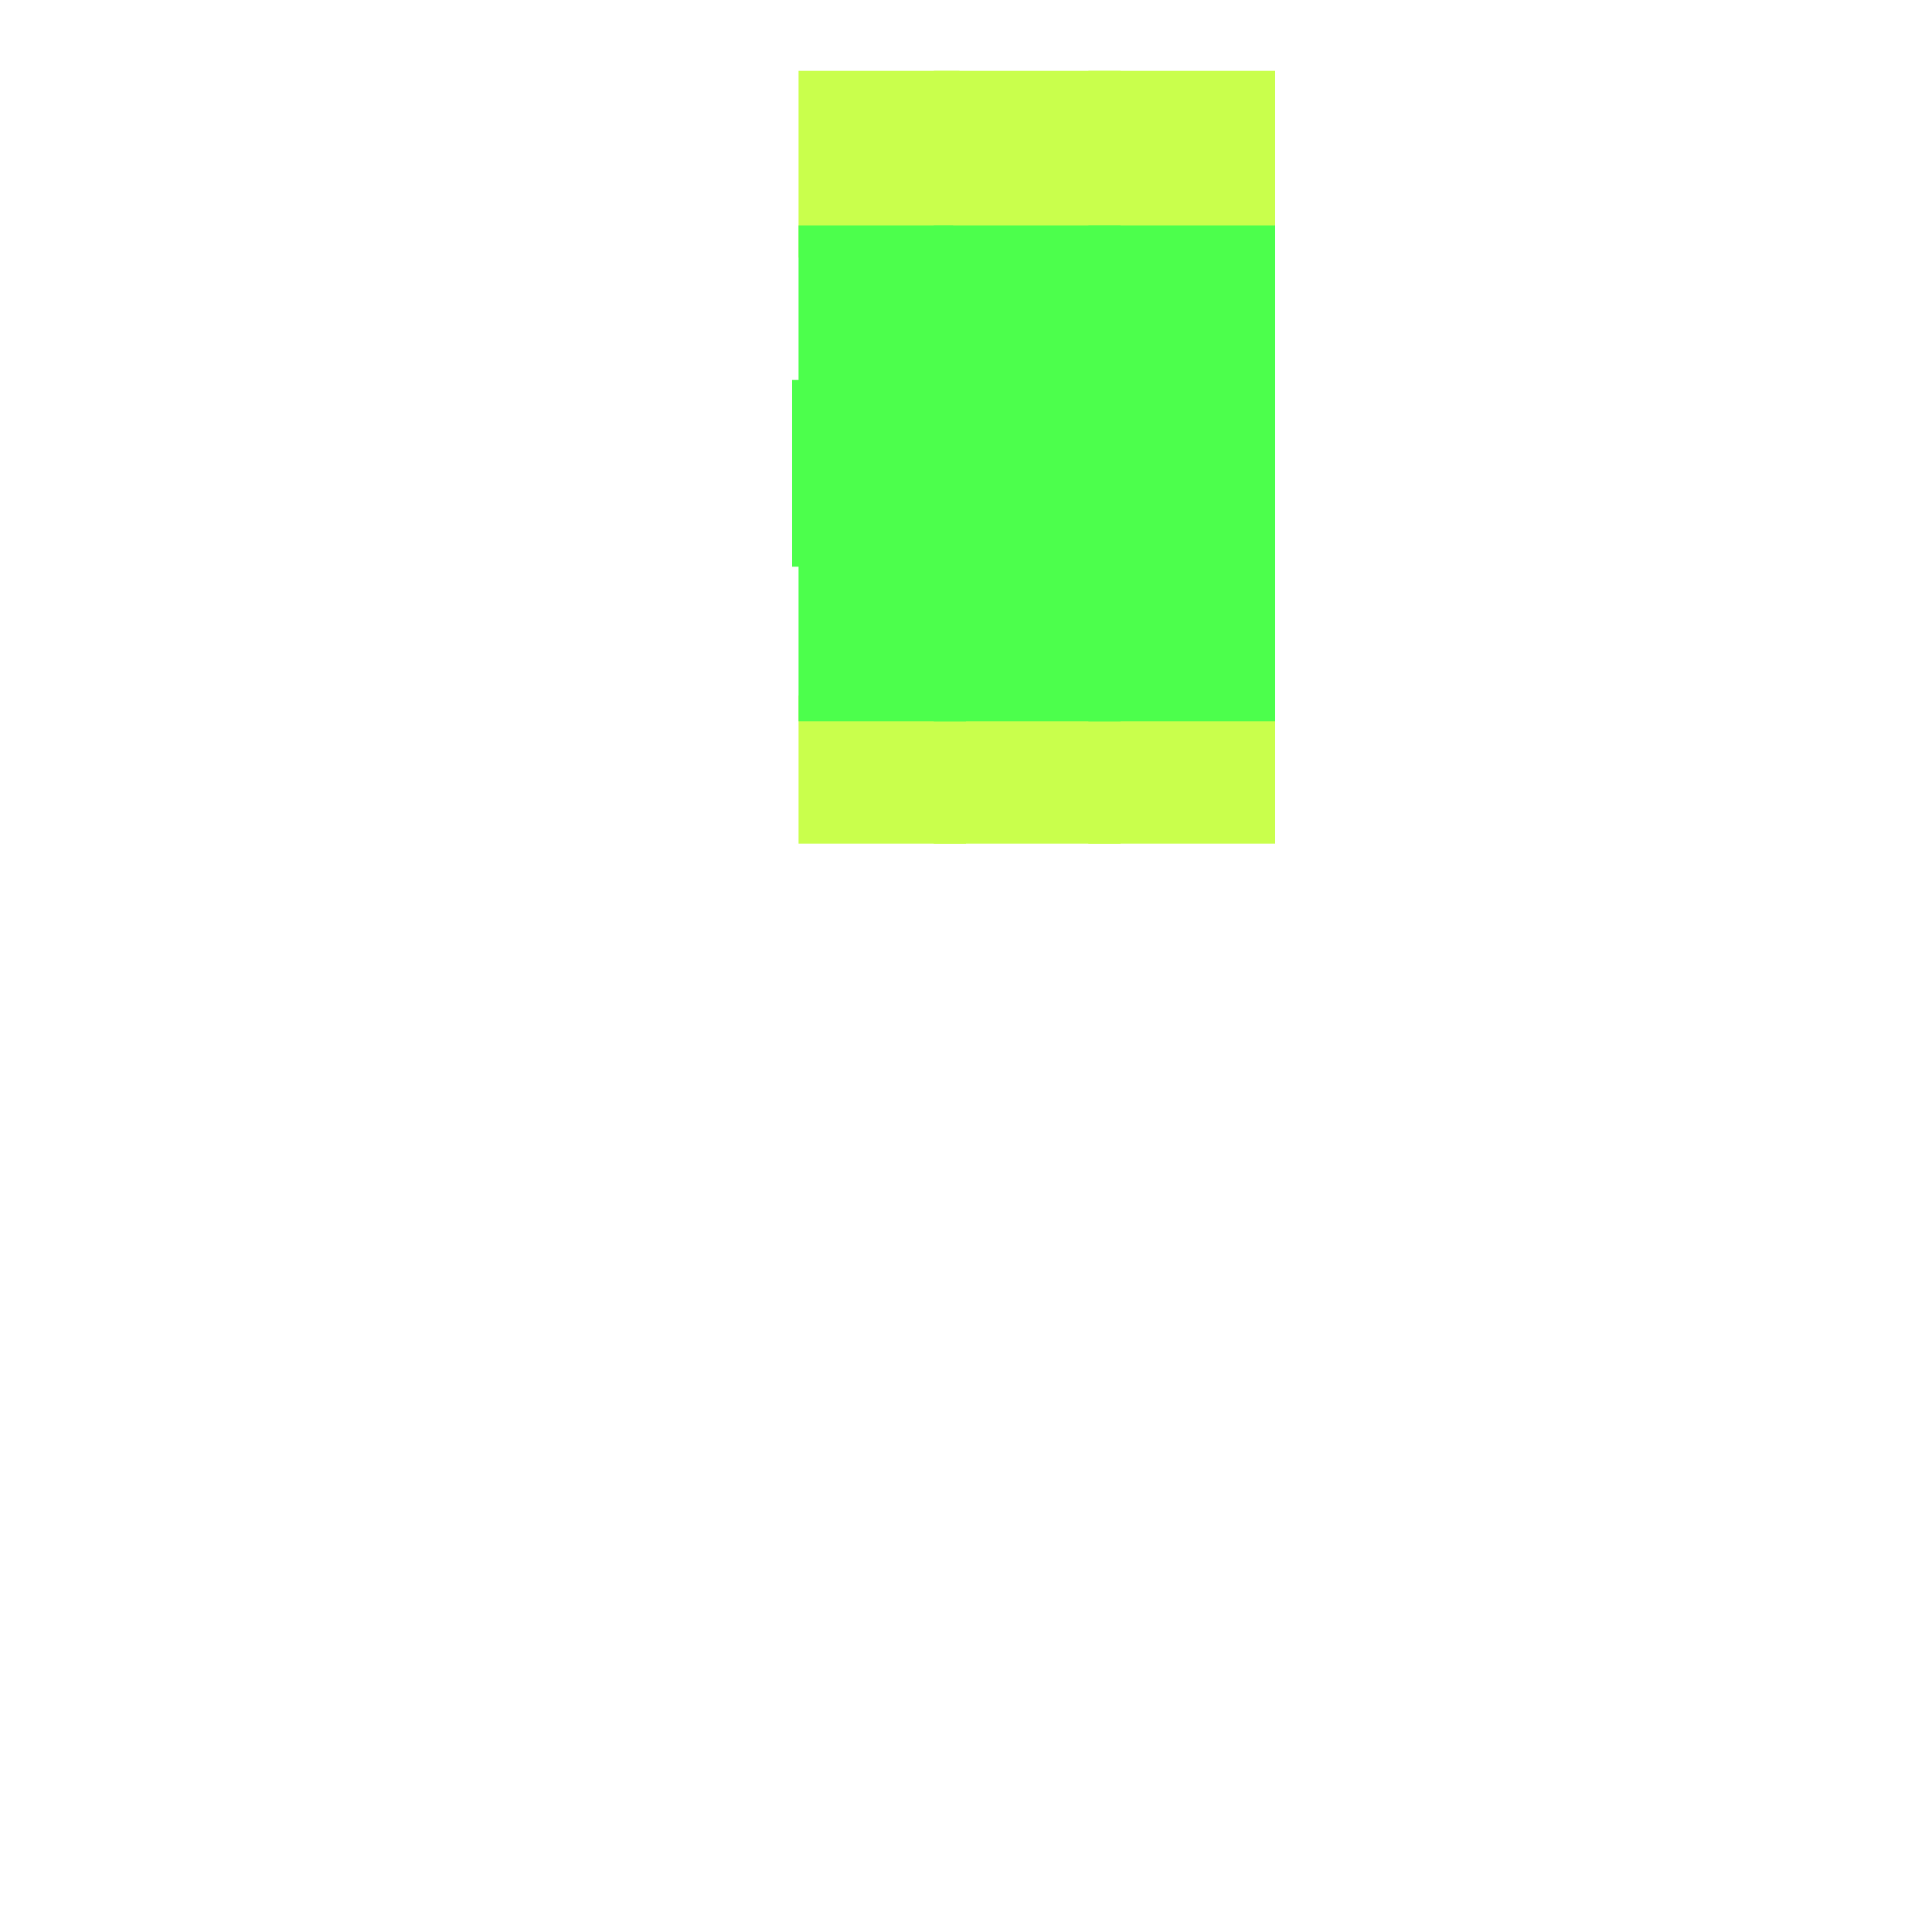 <?xml version="1.0" encoding="utf-8"?>
<svg xmlns="http://www.w3.org/2000/svg" width="300" height="300" viewBox="0 0 300 300" class="creatureMap" style="position:absolute;">
<defs>
    <filter id="blur" x="-30%" y="-30%" width="160%" height="160%">
        <feGaussianBlur stdDeviation="3" />
    </filter>
    <style>
        .spawningMap-very-common { fill: #0F0; }
        .spawningMap-common { fill: #B2FF00; }
        .spawningMap-uncommon { fill: #FF0; }
        .spawningMap-very-uncommon { fill: #FC0; }
        .spawningMap-rare { fill: #F60; }
        .spawningMap-very-rare { fill: #F00; }
        .spawning-map-point { stroke:black; stroke-width:1; }
    </style>
</defs>
<g filter="url(#blur)" opacity="0.7">
    <g class="spawningMap-common">
        <rect x="124" y="108" width="26" height="23" />
        <rect x="145" y="108" width="29" height="23" />
        <rect x="169" y="108" width="29" height="23" />
        <rect x="145" y="11" width="29" height="29" />
        <rect x="169" y="11" width="29" height="29" />
        <rect x="124" y="11" width="25" height="29" />
    </g>
    <g class="spawningMap-very-common">
        <rect x="124" y="35" width="24" height="29" />
        <rect x="145" y="35" width="29" height="29" />
        <rect x="169" y="35" width="29" height="29" />
        <rect x="123" y="59" width="26" height="29" />
        <rect x="145" y="59" width="29" height="29" />
        <rect x="169" y="59" width="29" height="29" />
        <rect x="124" y="84" width="26" height="28" />
        <rect x="145" y="84" width="29" height="28" />
        <rect x="169" y="84" width="29" height="28" />
    </g></g>
</svg>